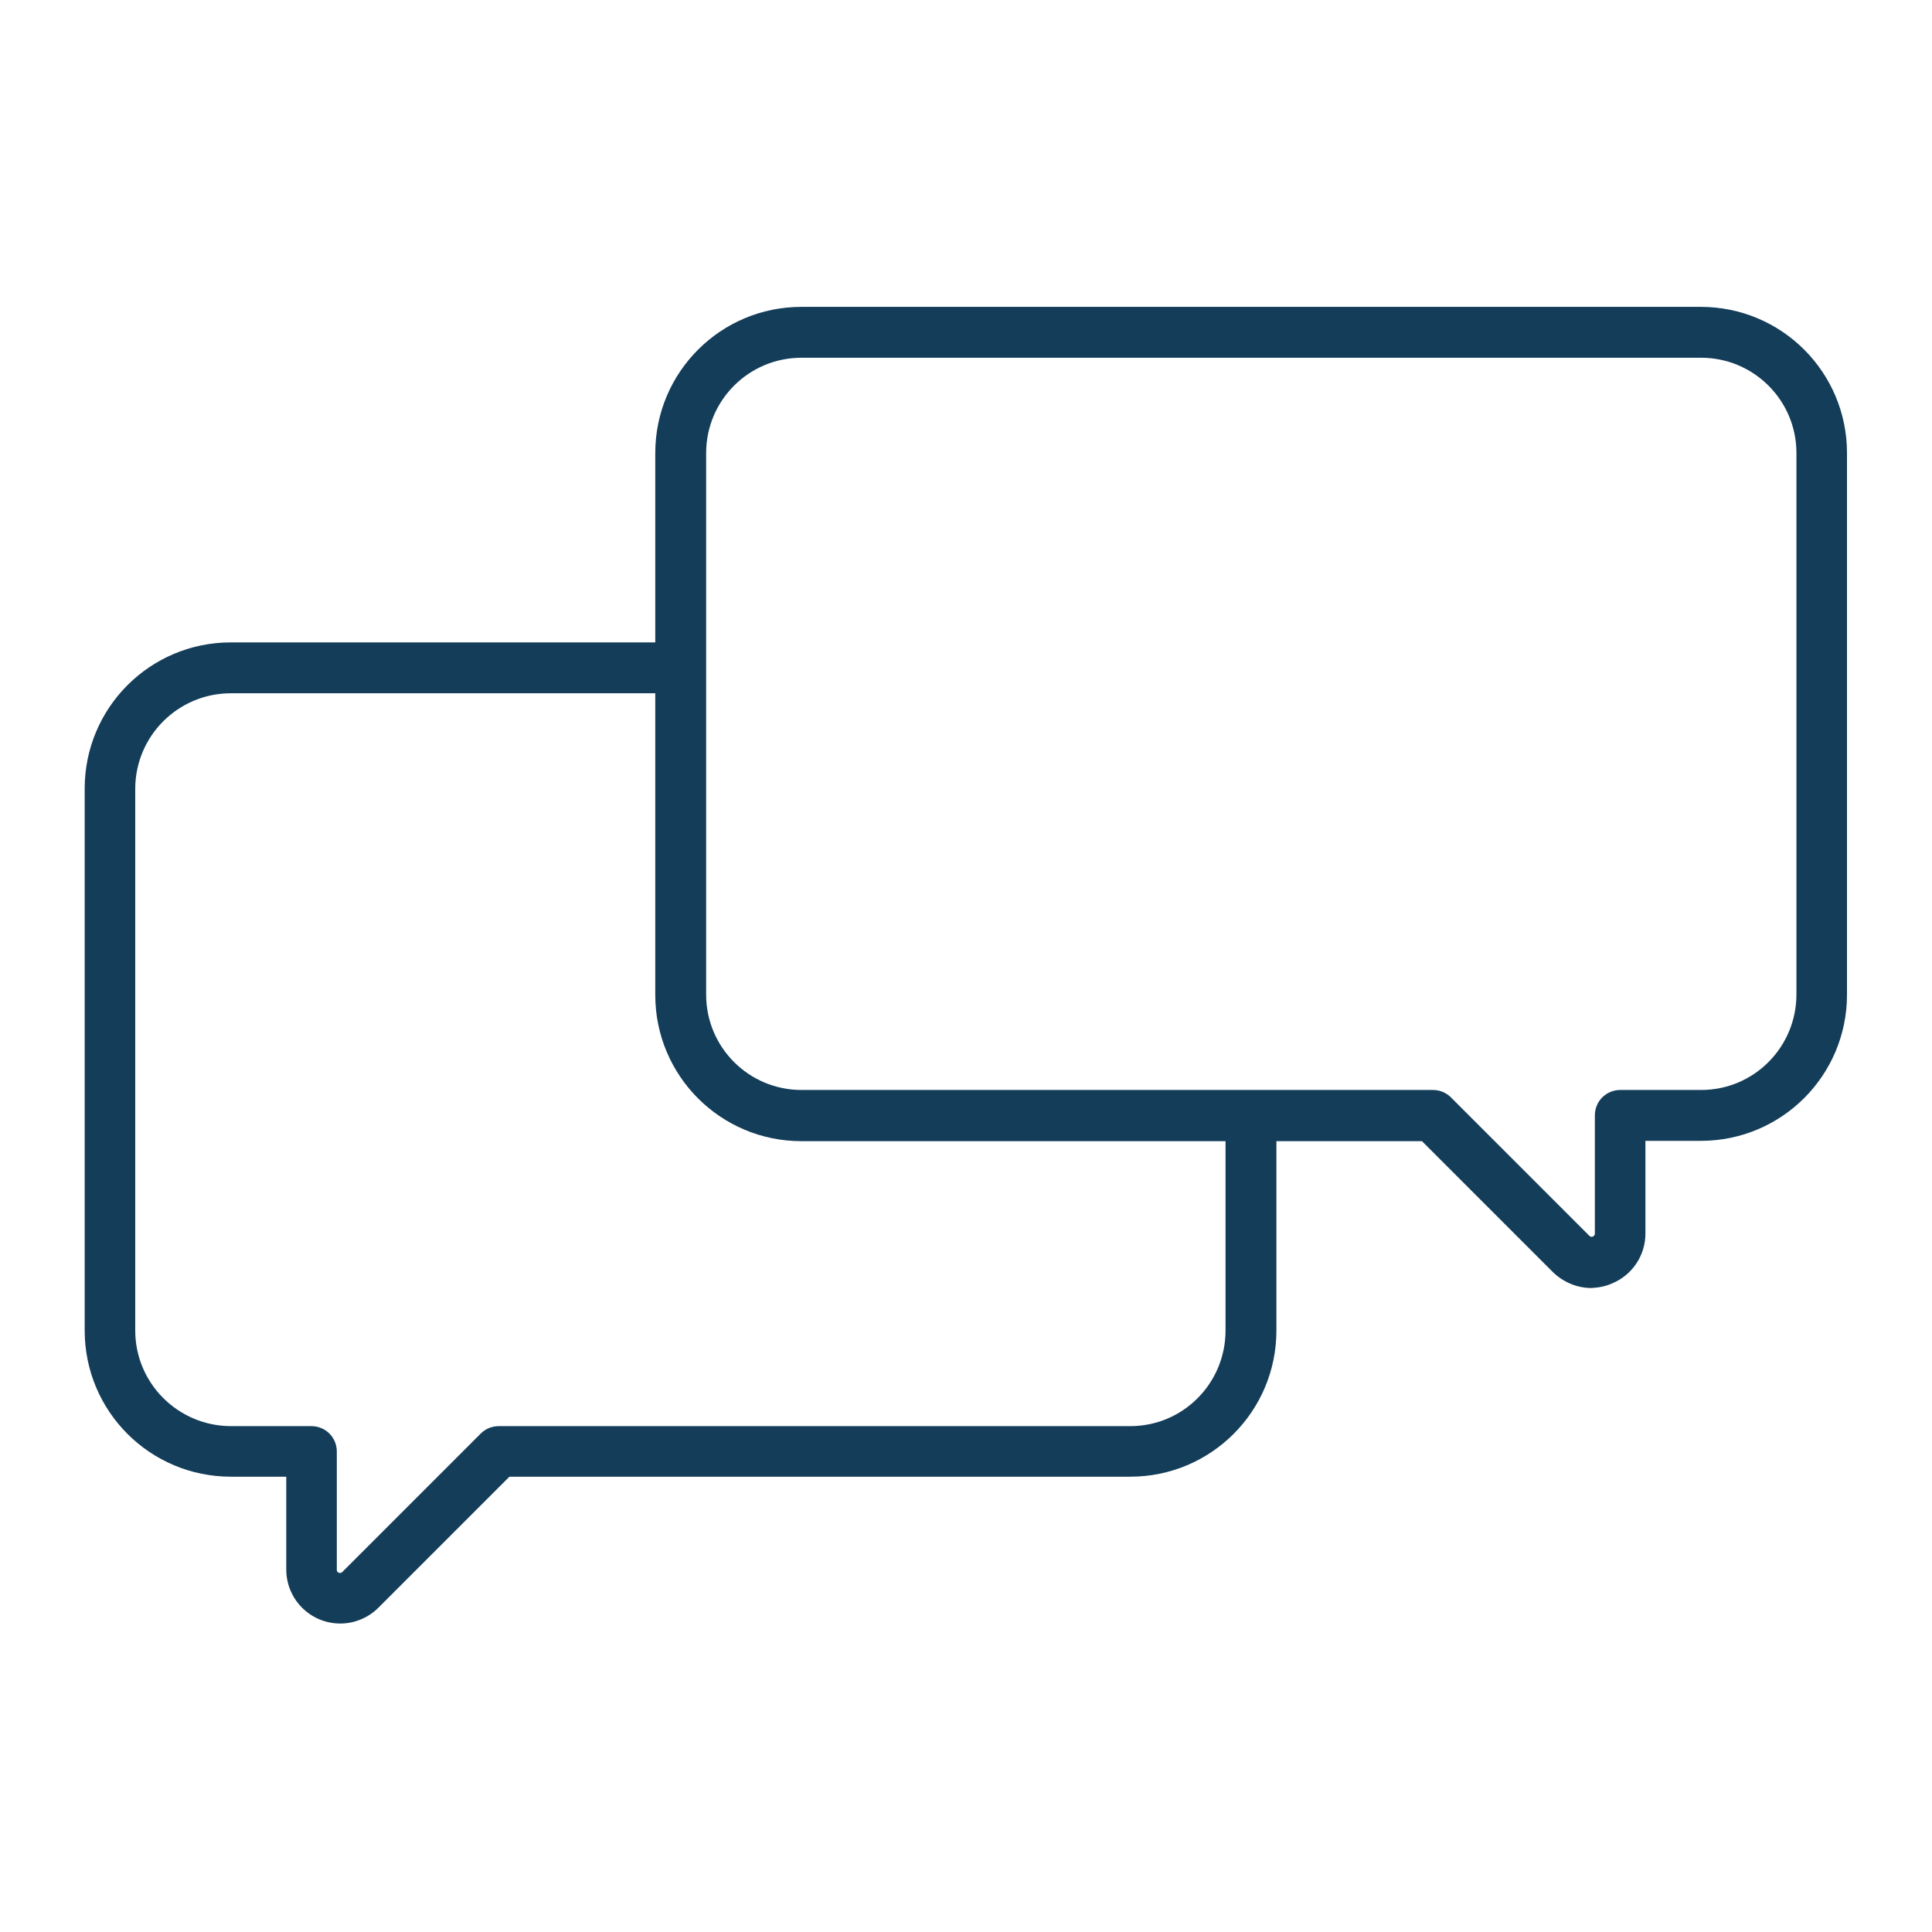 <svg xmlns="http://www.w3.org/2000/svg" xmlns:xlink="http://www.w3.org/1999/xlink" xml:space="preserve" id="Ebene_1" x="0" y="0" style="enable-background:new 0 0 600 600" version="1.1" viewBox="0 0 600 600"><style>.st1{fill:#143d59}</style><g id="Gruppe_36"><defs><path id="SVGID_1_" d="M26.3 95.3h547.3v408.9H26.3z"/></defs><clipPath id="SVGID_00000031923636208459015660000000826381671410210972_"><use xlink:href="#SVGID_1_" style="overflow:visible"/></clipPath><g id="Gruppe_35" style="clip-path:url(#SVGID_00000031923636208459015660000000826381671410210972_)" transform="translate(0 .001)"><path id="Pfad_32" d="M494.2 400c-4.4 0-8.7-1.8-11.9-4.9l-40.7-40.7H248.9c-25.1 0-45.4-20.3-45.4-45.4V140.7c0-25.1 20.3-45.4 45.4-45.4h279.3c25.1 0 45.4 20.3 45.4 45.4v168.2c0 25.1-20.3 45.4-45.4 45.4H511v28.8c0 6.8-4.1 12.9-10.4 15.5-2 .9-4.2 1.3-6.4 1.4M248.9 111.1c-16.4 0-29.6 13.3-29.6 29.6v168.2c0 16.4 13.3 29.6 29.6 29.6H445c2.1 0 4.1.8 5.6 2.3l43 43c.4.4 1 .4 1.4 0 .2-.2.3-.4.3-.7v-36.7c0-4.4 3.5-7.9 7.9-7.9h25.1c16.4 0 29.6-13.3 29.6-29.7V140.7c0-16.4-13.3-29.6-29.6-29.6H248.9z" class="st1"/><path id="Pfad_33" d="M105.7 504.2c-9.3 0-16.8-7.5-16.8-16.8v-28.8H71.7c-25.1 0-45.4-20.3-45.4-45.4V244.9c0-25.1 20.3-45.4 45.4-45.4h134.5c4.3 0 7.9 3.5 7.9 7.9s-3.5 7.9-7.9 7.9H71.7C55.3 215.3 42 228.6 42 245v168.2c0 16.4 13.3 29.6 29.6 29.7h25.1c4.4 0 7.9 3.5 7.9 7.9v36.7c0 .6.4 1 1 1 .3 0 .5-.1.7-.3l43-43c1.5-1.5 3.5-2.3 5.6-2.3H351c16.4 0 29.6-13.3 29.6-29.7v-61.3c0-4.4 3.5-7.9 7.9-7.9s7.9 3.5 7.9 7.9v61.3c0 25.1-20.3 45.4-45.4 45.4H158.2l-40.7 40.7c-3.1 3.1-7.4 4.9-11.8 4.9" class="st1"/></g></g></svg>